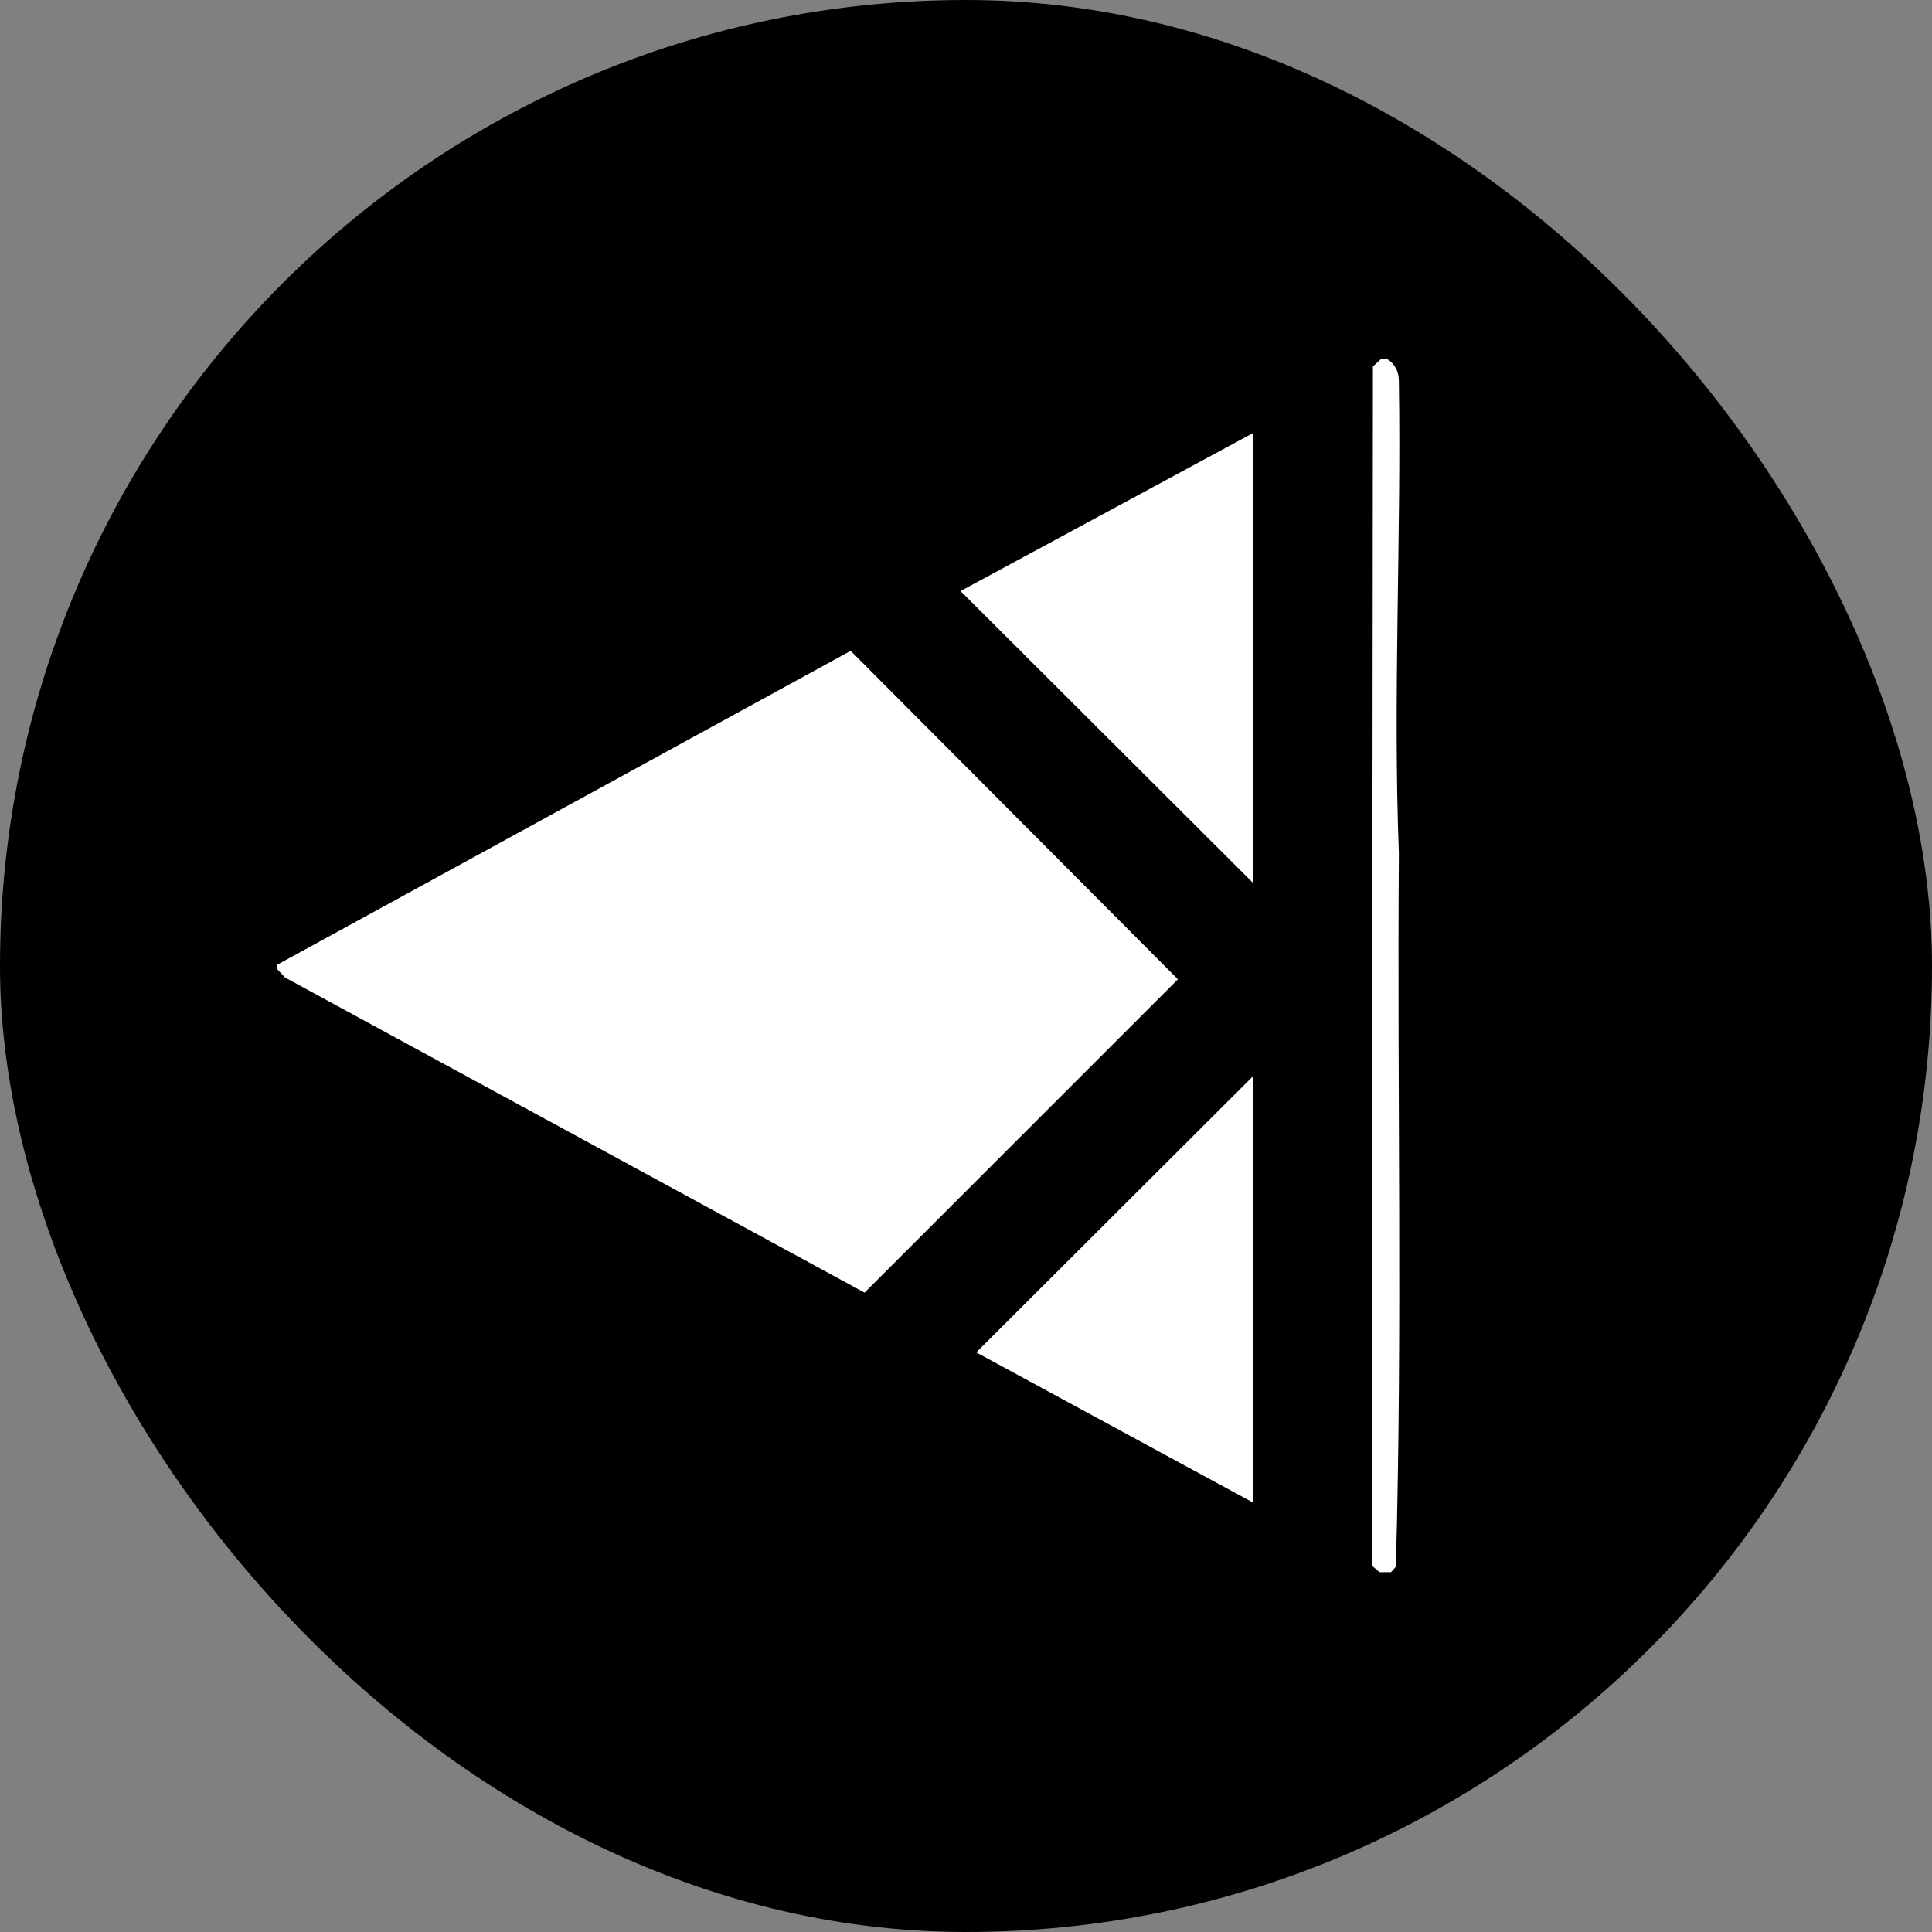 <?xml version="1.0" encoding="UTF-8"?>
<svg id="Layer_1" data-name="Layer 1" xmlns="http://www.w3.org/2000/svg" viewBox="0 0 32 32">
  <rect x="0" y="0" width="32" height="32" fill="#808080" stroke="none"/>
  <defs>
    <style>
      .cls-1 {
        fill: #fff;
      }
    </style>
  </defs>
  <rect x="0" y="0" width="32" height="32" rx="16" ry="16"/>
  <g>
    <polygon class="cls-1" points="4.59 16.05 4.59 15.98 14.09 10.78 19.51 16.22 14.32 21.41 4.72 16.19 4.59 16.05"/>
    <path class="cls-1" d="M22.98,5.95c.13.08.19.21.19.37.04,2.6-.1,5.21,0,7.81-.03,3.94.06,7.89-.05,11.82l-.08.09h-.19l-.13-.11.02-19.86.14-.13h.1Z"/>
    <polygon class="cls-1" points="20.76 7.17 20.76 14.63 15.91 9.79 20.76 7.17"/>
    <polygon class="cls-1" points="20.76 24.89 16.17 22.4 20.76 17.82 20.76 24.89"/>
  </g>
</svg>